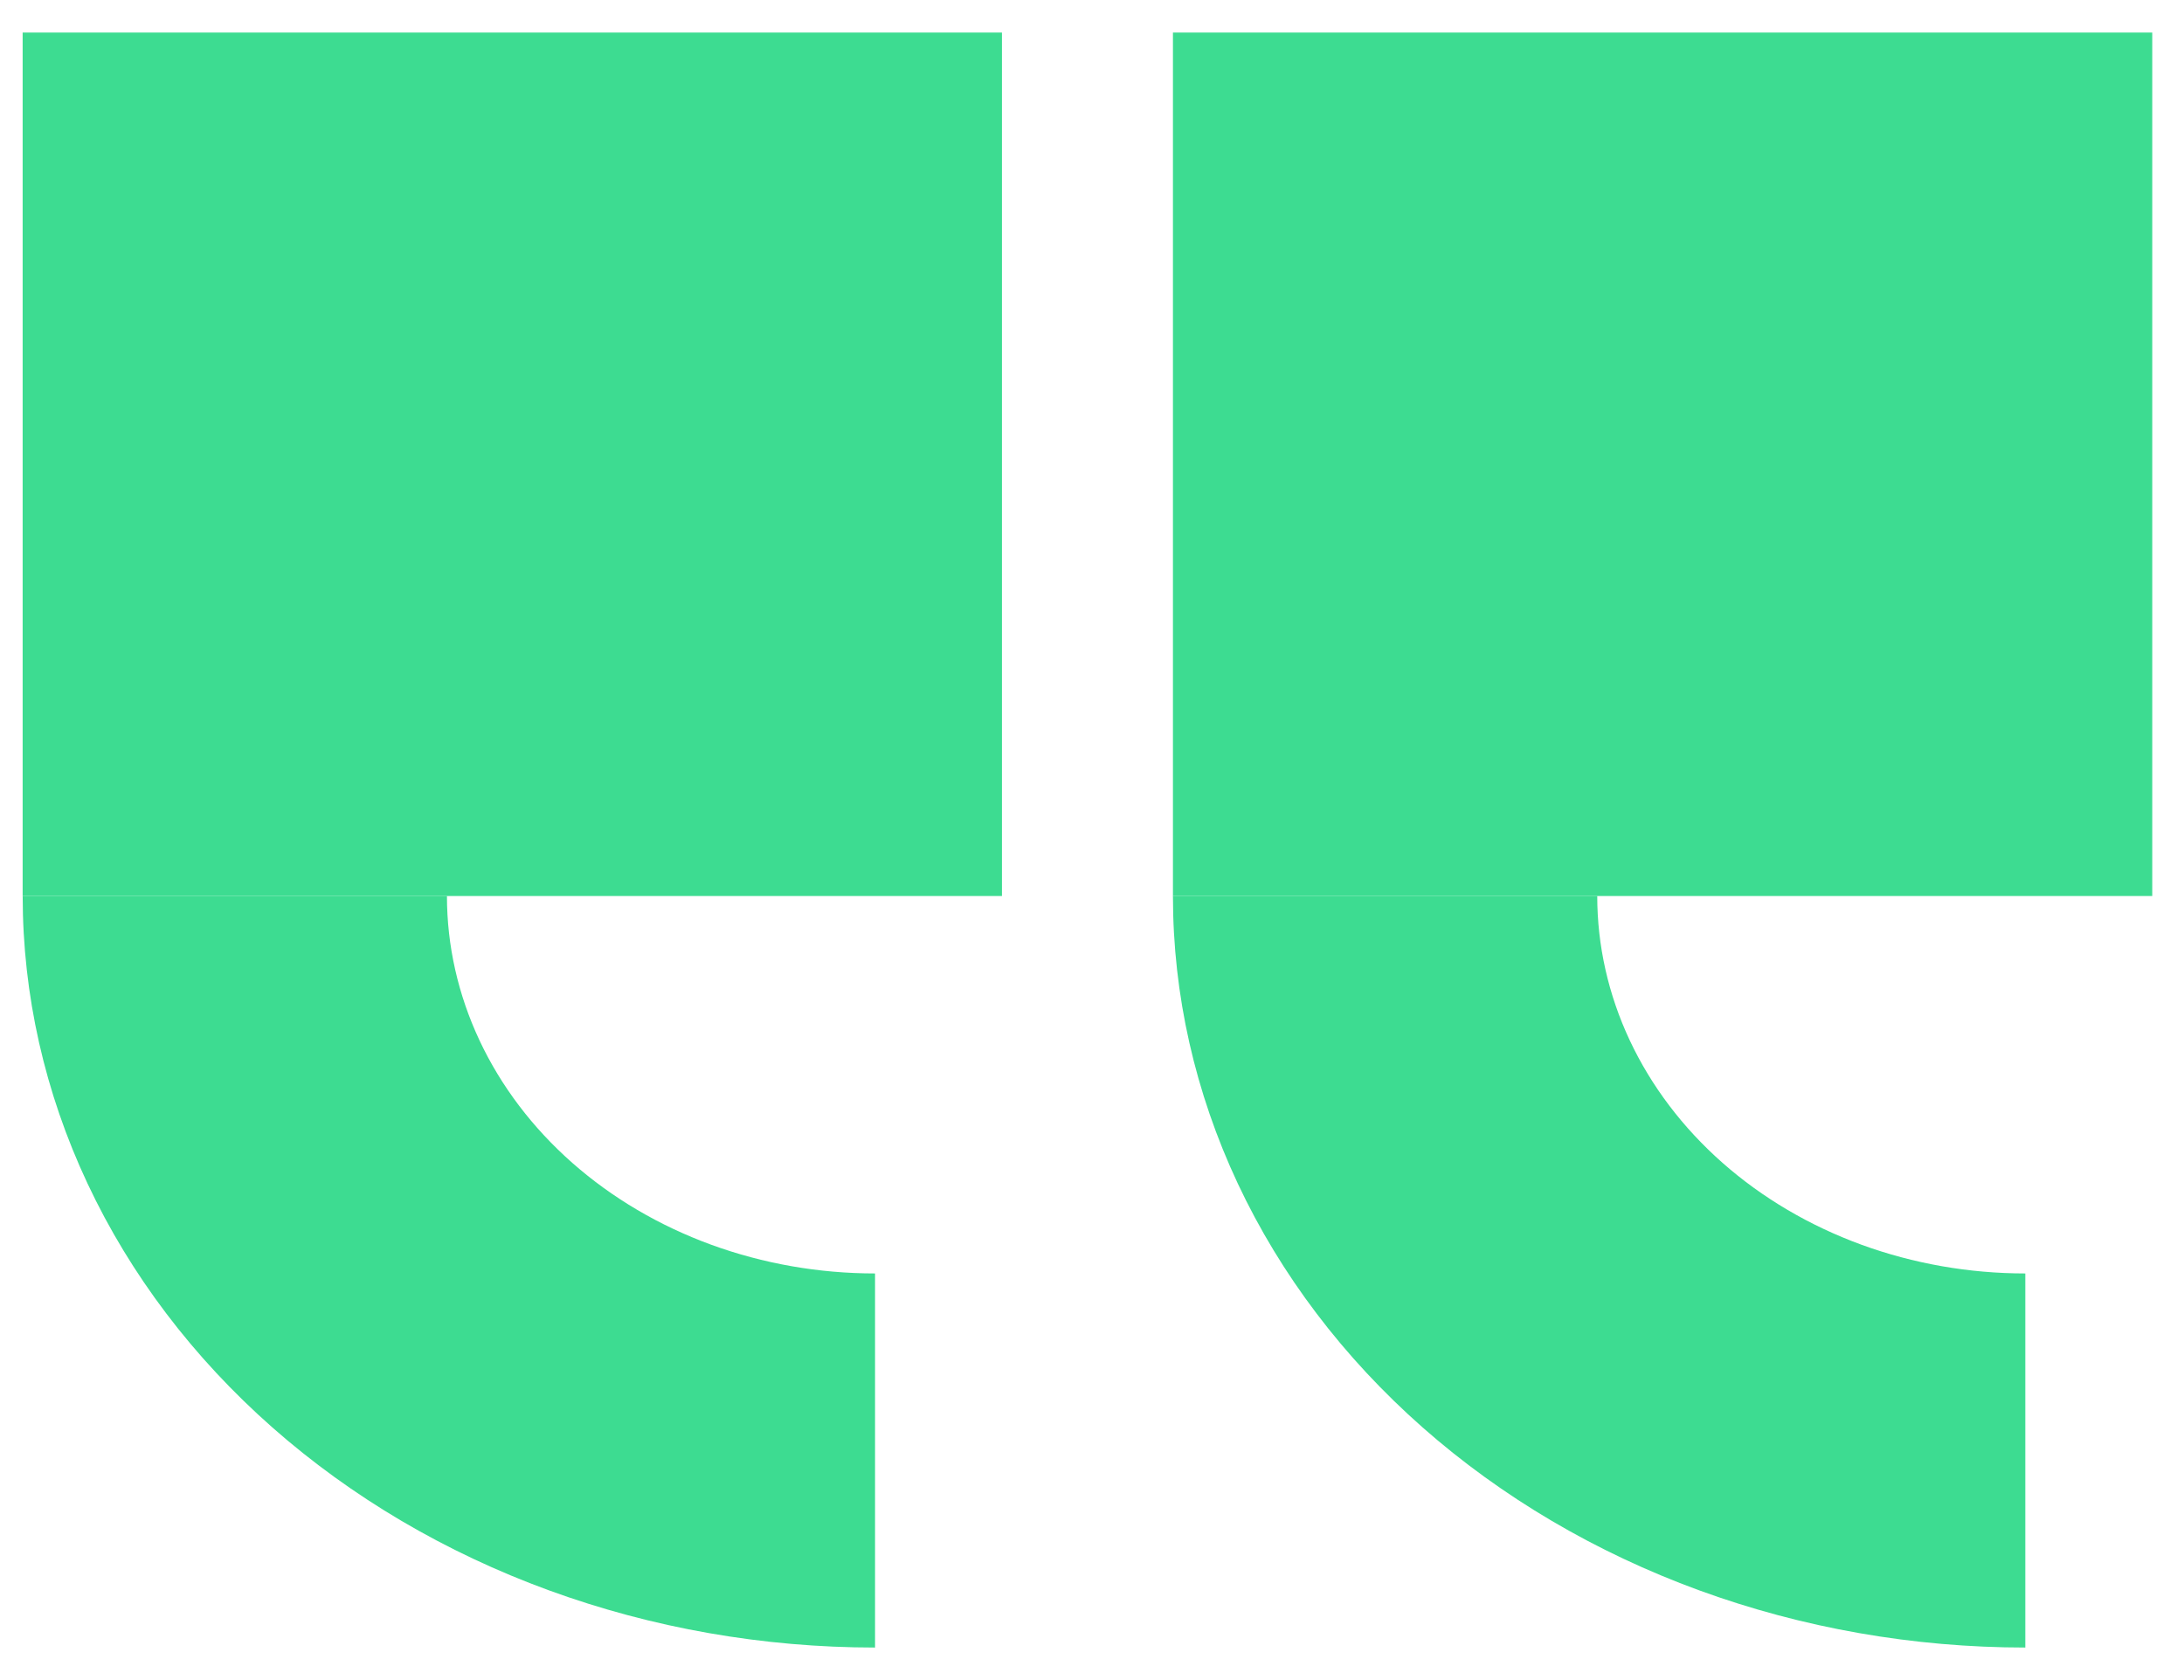 <svg width="65" height="50" viewBox="0 0 65 50" fill="none" xmlns="http://www.w3.org/2000/svg">
<rect width="29.146" height="25.697" transform="matrix(-1 0 0 1 29.82 0.969)" fill="#3DDC91"/>
<rect width="29.146" height="25.697" transform="matrix(-1 0 0 1 64.055 0.969)" fill="#3DDC91"/>
<path d="M0.675 26.666C0.675 29.603 1.331 32.512 2.606 35.225C3.881 37.939 5.749 40.404 8.105 42.481C10.461 44.558 13.257 46.205 16.335 47.329C19.413 48.453 22.711 49.032 26.043 49.032L26.043 37.899C24.369 37.899 22.713 37.608 21.167 37.044C19.621 36.479 18.217 35.652 17.034 34.609C15.851 33.566 14.912 32.328 14.272 30.965C13.632 29.602 13.302 28.141 13.302 26.666H0.675Z" fill="#3DDC91"/>
<path d="M34.909 26.666C34.909 29.603 35.566 32.512 36.84 35.225C38.115 37.939 39.984 40.404 42.339 42.481C44.695 44.558 47.492 46.205 50.569 47.329C53.647 48.453 56.946 49.032 60.277 49.032L60.277 37.899C58.604 37.899 56.947 37.608 55.401 37.044C53.856 36.479 52.451 35.652 51.268 34.609C50.085 33.566 49.147 32.328 48.506 30.965C47.866 29.602 47.537 28.141 47.537 26.666H34.909Z" fill="#3DDC91"/>
</svg>
